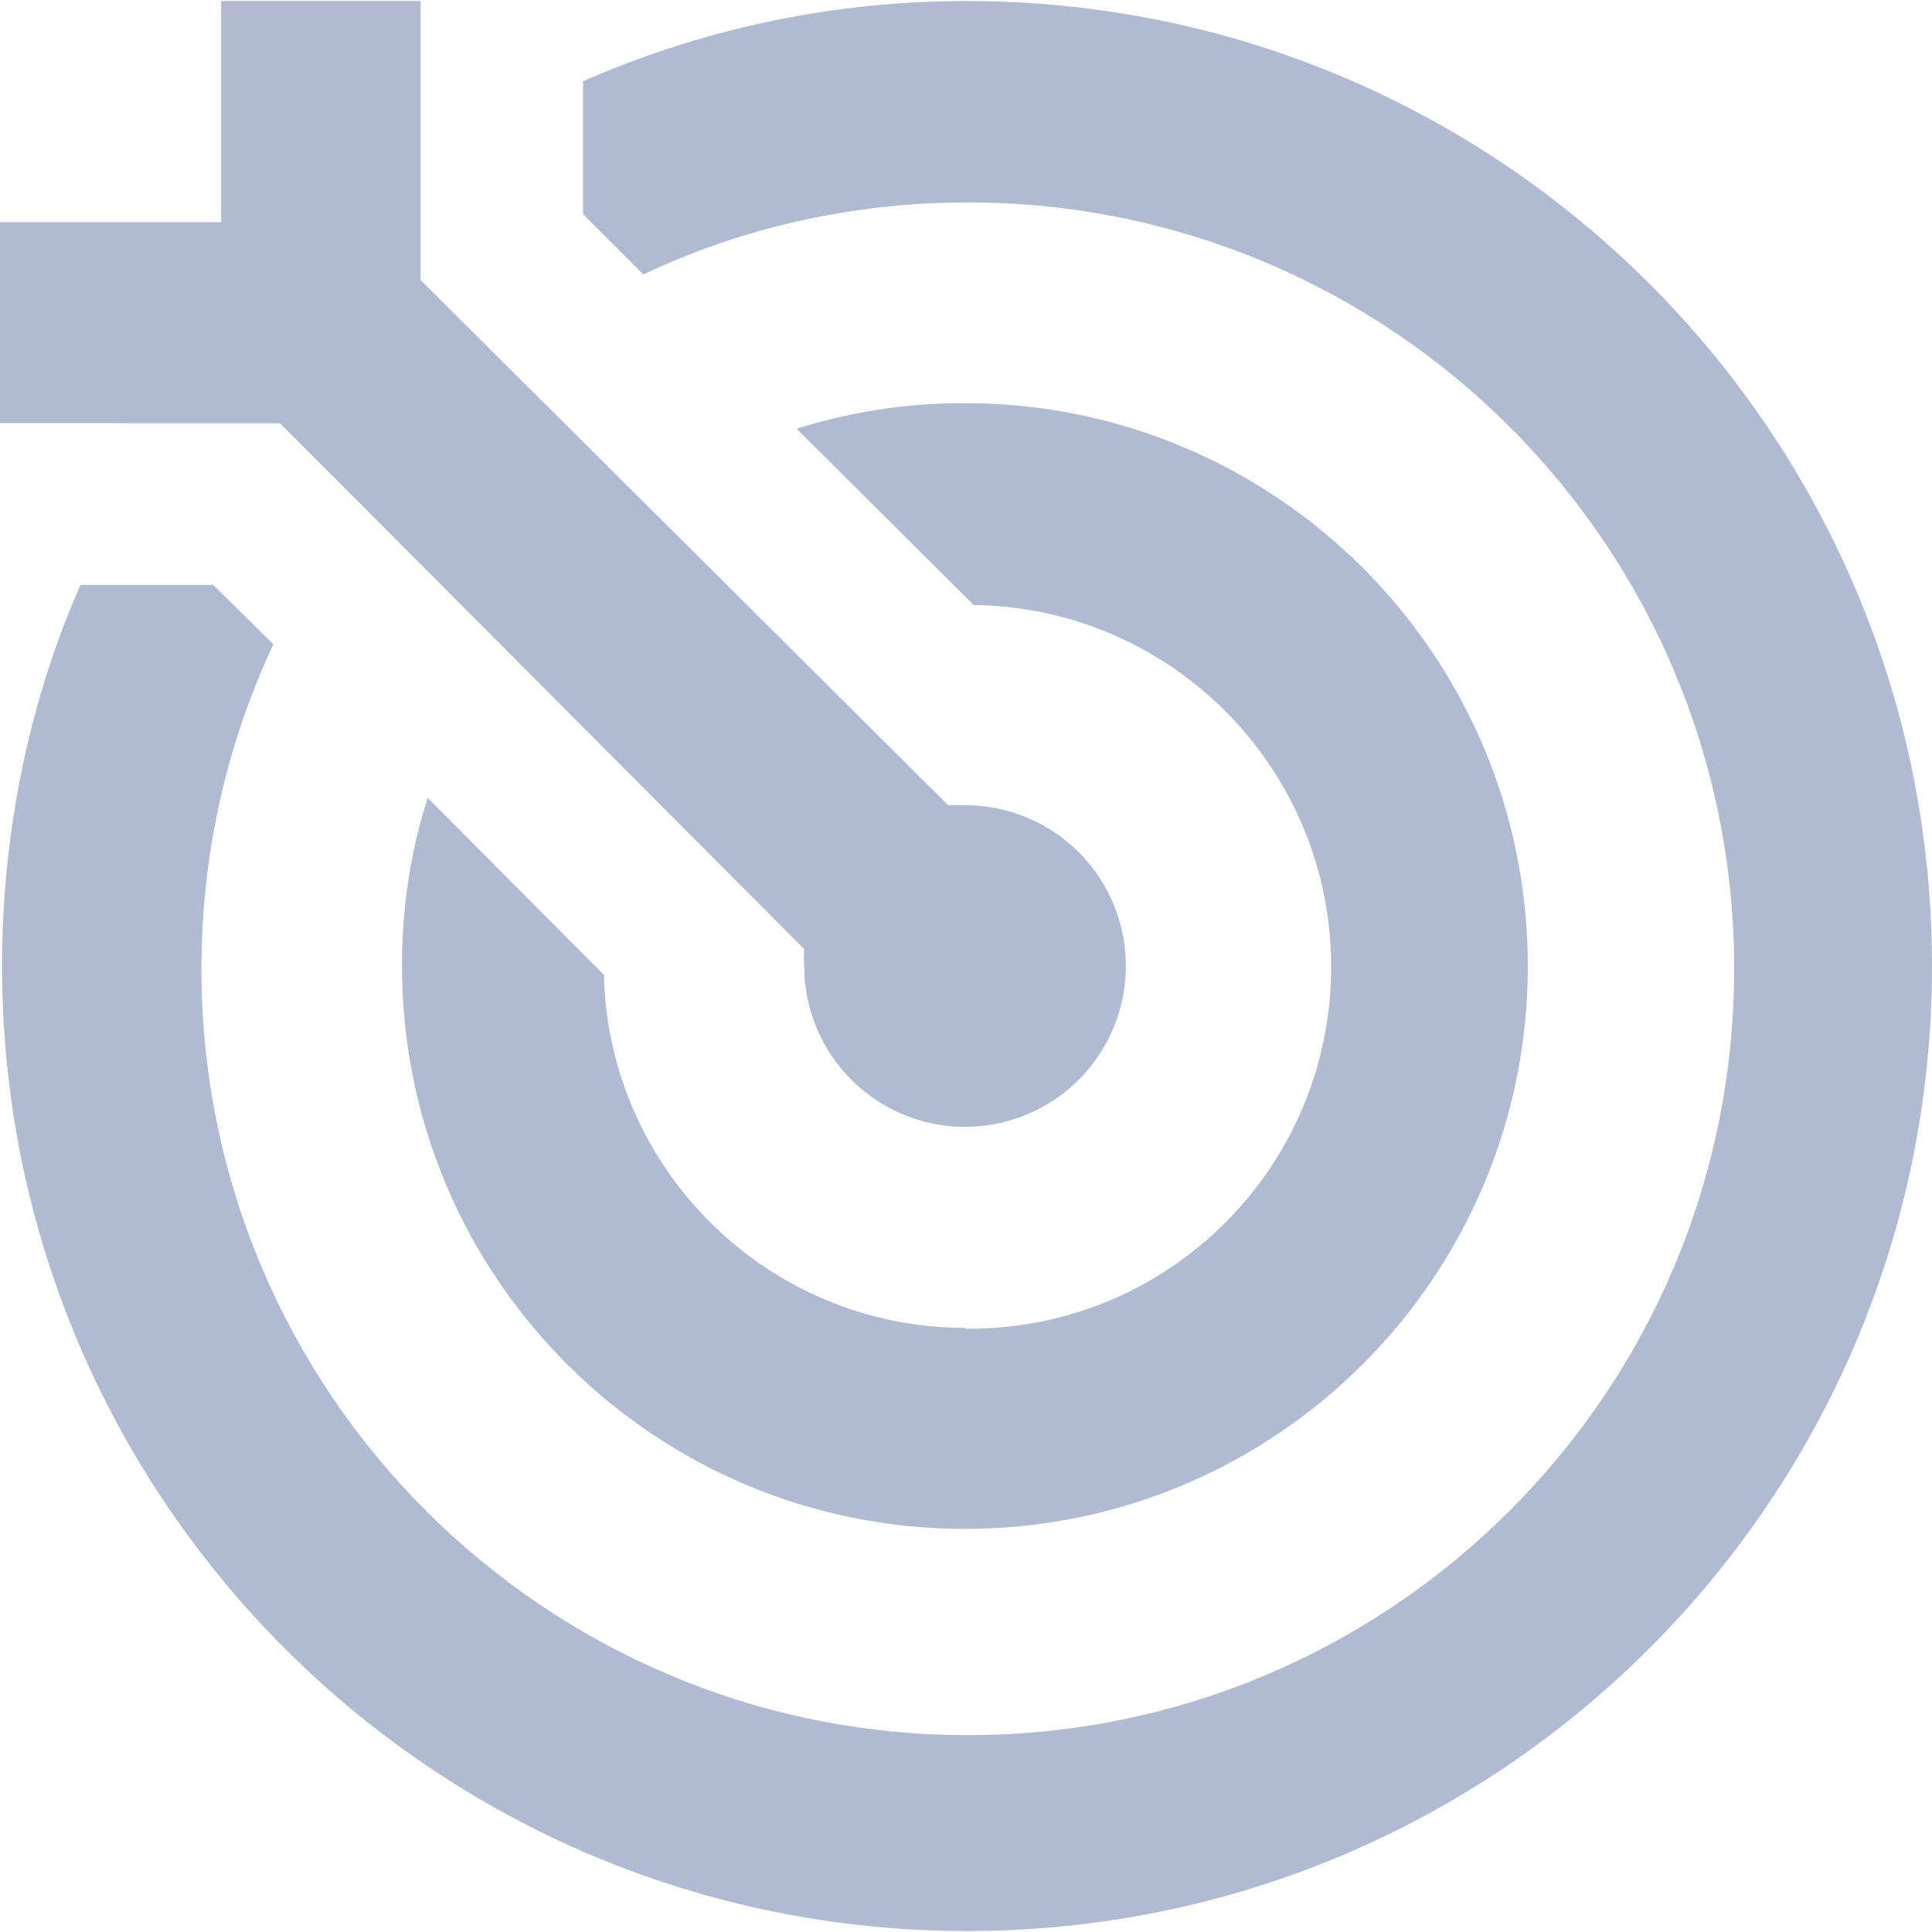 <svg width="96" height="96" viewBox="0 0 96 96" fill="none" xmlns="http://www.w3.org/2000/svg">
<path fill-rule="evenodd" clip-rule="evenodd" d="M8.313 21.03H13.908L17.903 25.025L39.96 47.162C39.94 47.447 39.94 47.734 39.96 48.019V48.001C39.96 50.121 40.802 52.153 42.301 53.652C43.8 55.151 45.832 55.993 47.952 55.993C50.072 55.993 52.104 55.151 53.603 53.652C55.102 52.153 55.944 50.121 55.944 48.001C55.944 46.951 55.738 45.912 55.336 44.942C54.935 43.972 54.346 43.091 53.604 42.349C52.862 41.607 51.98 41.018 51.011 40.617C50.041 40.215 49.002 40.009 47.952 40.009H47.112L20.9 13.916V0.049H10.99V11.039H0V21.027L8.313 21.03ZM47.952 0.052C41.307 0.056 34.737 1.46 28.67 4.17L28.973 4.05V10.643L31.97 13.64C36.693 11.38 42.237 10.059 48.09 10.059C69.121 10.059 86.17 27.108 86.17 48.139C86.17 69.171 69.121 86.219 48.09 86.219C27.058 86.219 10.009 69.171 10.009 48.139C10.009 42.374 11.291 36.909 13.583 32.013L13.59 32.019L13.69 31.789L13.583 32.013L10.593 29.061H4C1.537 34.645 0.102 41.157 0.102 48.001C0.102 74.484 21.568 95.951 48.051 95.951C74.534 95.951 96 74.483 96 48C96 21.517 74.534 0.052 48.05 0.052H47.952ZM30.007 48.463C30.253 58.17 38.188 65.964 47.949 65.983L47.946 66.024H48.165C58.096 66.024 66.145 57.974 66.145 48.044C66.145 38.19 58.219 30.185 48.383 30.063L39.593 21.312L39.399 21.366C42.136 20.479 44.996 20.029 47.874 20.032H47.946C63.391 20.032 75.916 32.552 75.916 48.002C75.916 63.447 63.391 75.971 47.946 75.971C32.5 75.971 19.976 63.451 19.976 48.001V47.93C19.976 44.972 20.444 42.125 21.256 39.65L30.006 48.439L30.007 48.463Z" fill="#B1BAD3"/>
</svg>
